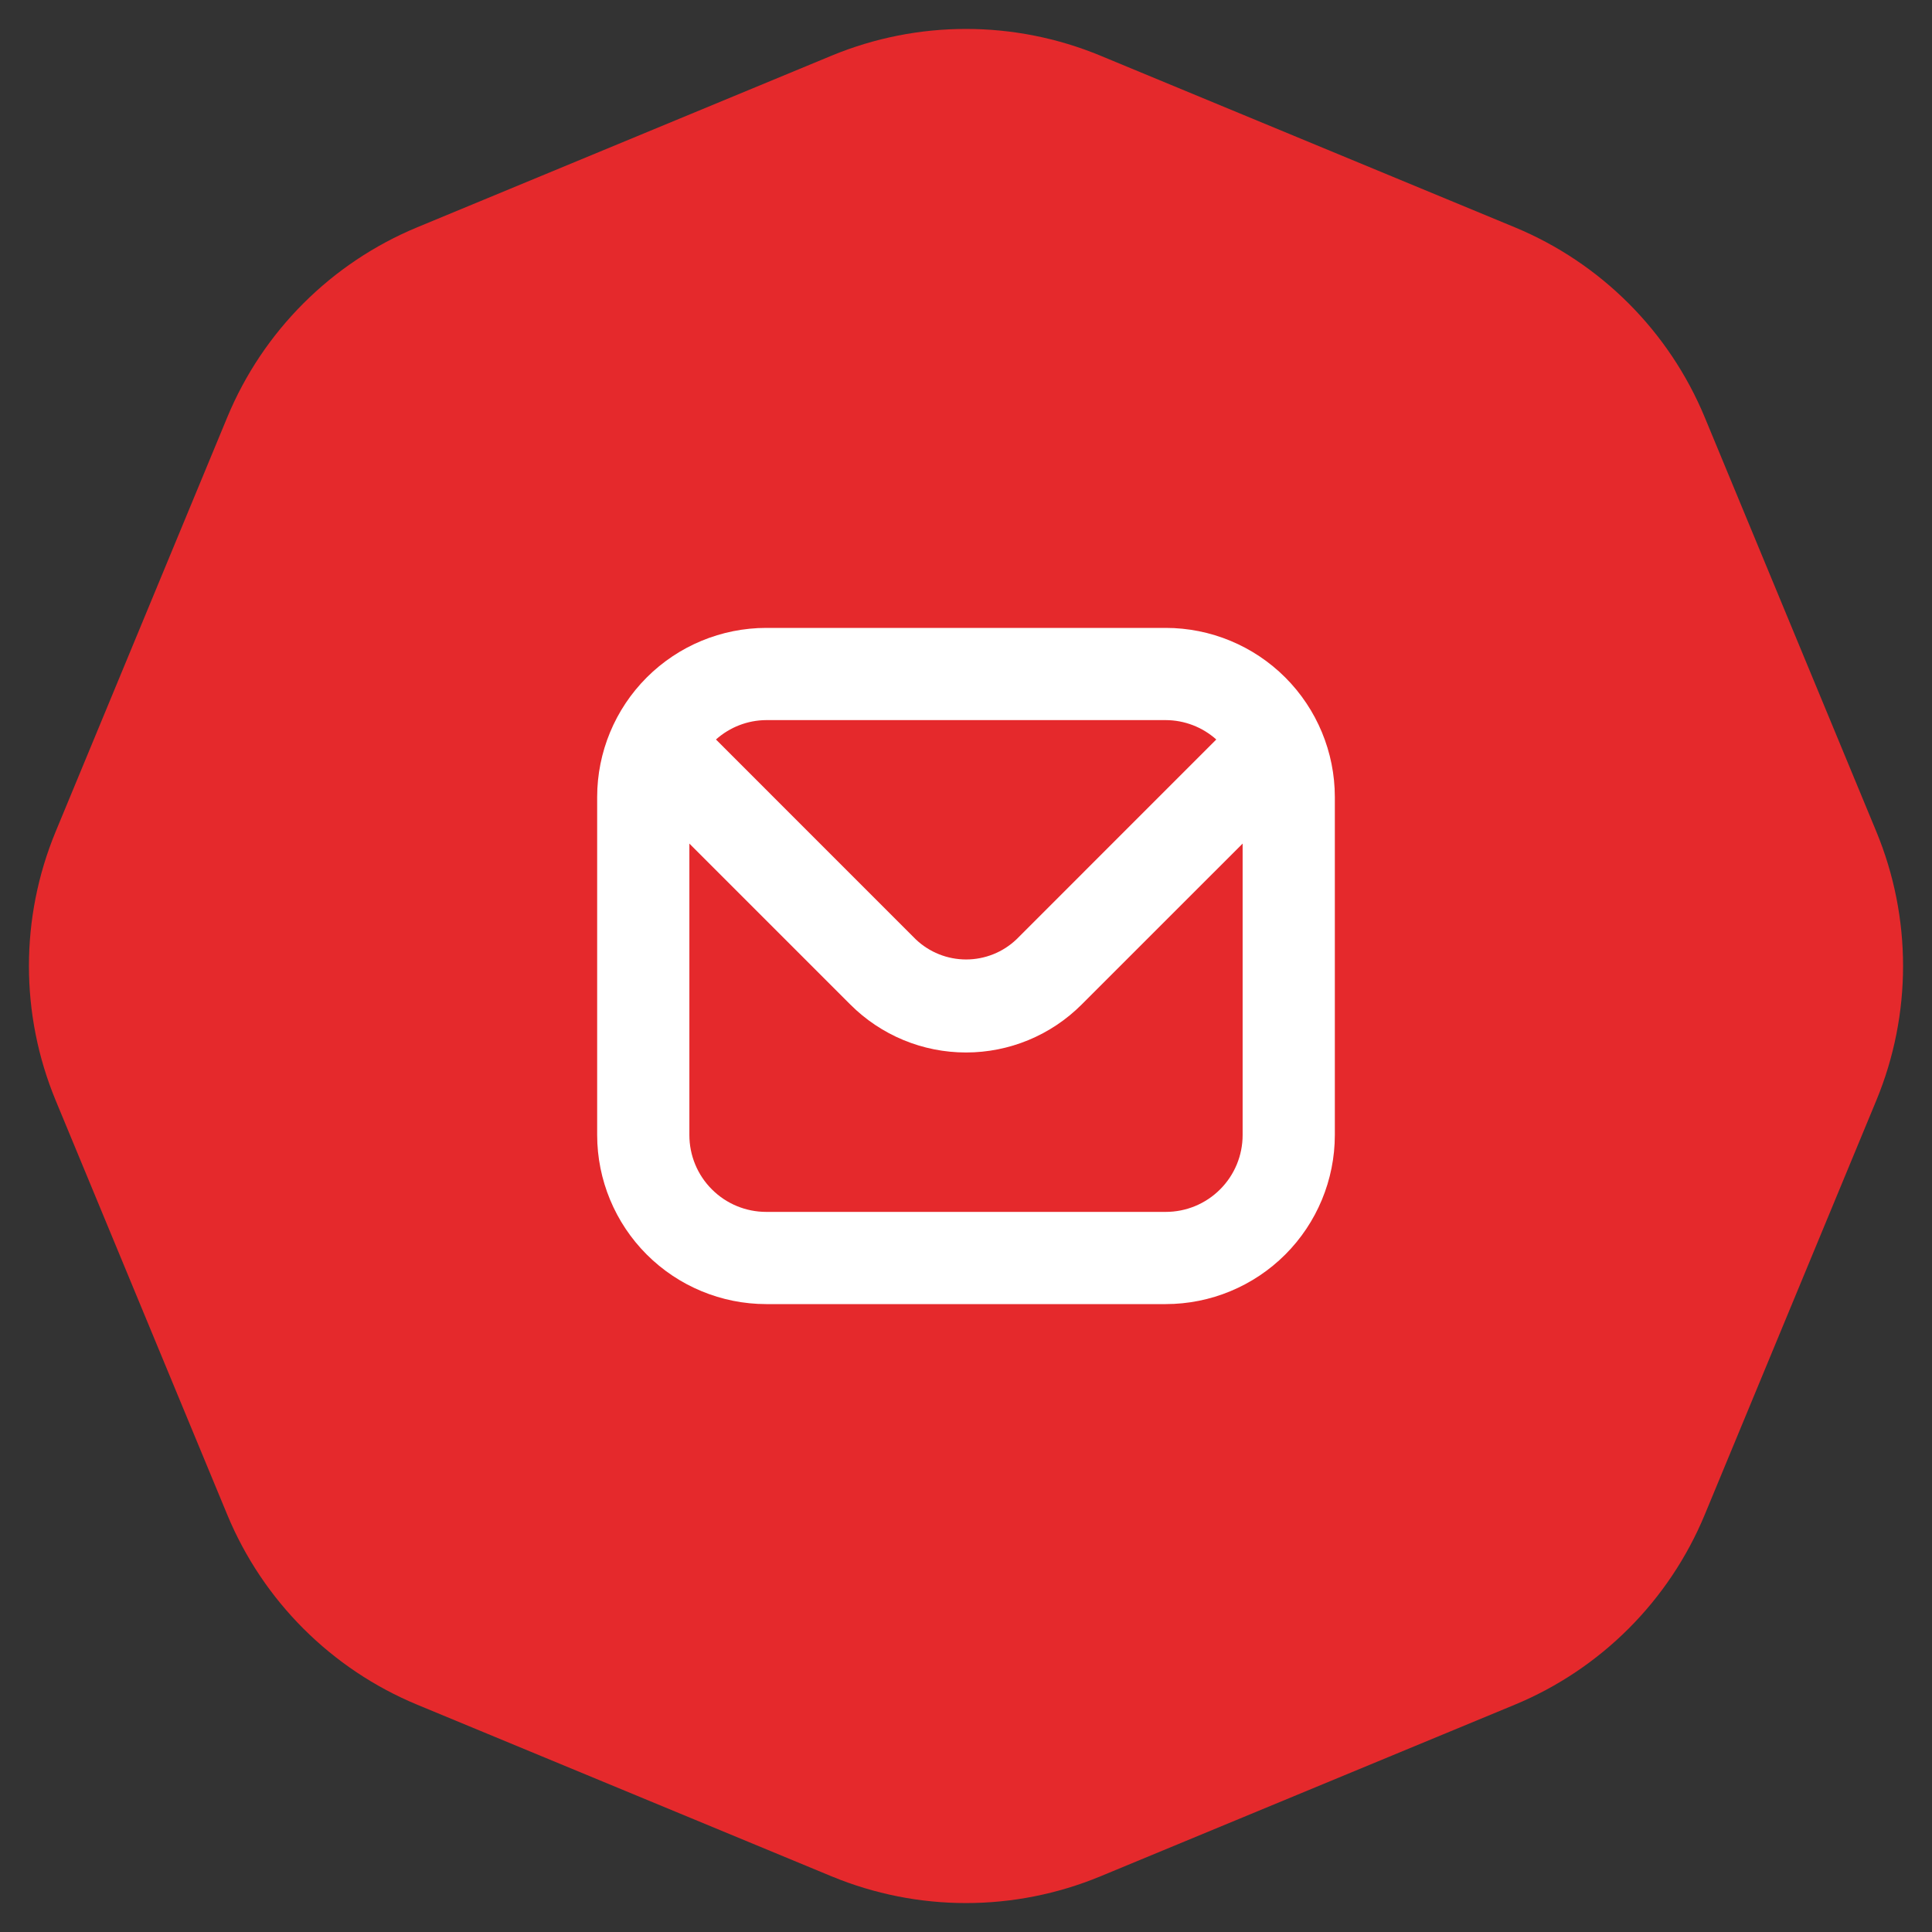 <svg width="55" height="55" viewBox="0 0 55 55" fill="none" xmlns="http://www.w3.org/2000/svg">
<rect x="0" y="0" width="55" height="55" fill="#333333" stroke="none"/>
<path d="M23.673 1.585C26.123 0.57 28.877 0.57 31.327 1.585L43.119 6.469C45.569 7.484 47.516 9.431 48.531 11.881L53.415 23.673C54.43 26.123 54.43 28.877 53.415 31.327L48.531 43.119C47.516 45.569 45.569 47.516 43.119 48.531L31.327 53.415C28.877 54.43 26.123 54.43 23.673 53.415L11.881 48.531C9.431 47.516 7.484 45.569 6.469 43.119L1.585 31.327C0.57 28.877 0.57 26.123 1.585 23.673L6.469 11.881C7.484 9.431 9.431 7.484 11.881 6.469L23.673 1.585Z" fill="#E5292C"/>
<g clip-path="url(#clip0_99_402)">
<path d="M33.188 17.875H21.812C20.537 17.876 19.313 18.384 18.411 19.286C17.509 20.188 17.001 21.412 17 22.688V32.312C17.001 33.588 17.509 34.812 18.411 35.714C19.313 36.616 20.537 37.124 21.812 37.125H33.188C34.463 37.124 35.687 36.616 36.589 35.714C37.491 34.812 37.999 33.588 38 32.312V22.688C37.999 21.412 37.491 20.188 36.589 19.286C35.687 18.384 34.463 17.876 33.188 17.875ZM33.188 20.5C33.718 20.502 34.23 20.698 34.625 21.052L28.938 26.74C28.551 27.109 28.038 27.314 27.503 27.314C26.969 27.314 26.456 27.109 26.069 26.74L20.382 21.052C20.776 20.7 21.284 20.503 21.812 20.5H33.188ZM33.188 34.5H21.812C21.232 34.5 20.676 34.27 20.266 33.859C19.855 33.449 19.625 32.893 19.625 32.312V24.015L24.209 28.599C24.641 29.031 25.154 29.374 25.719 29.608C26.283 29.842 26.888 29.962 27.5 29.962C28.111 29.962 28.716 29.842 29.28 29.608C29.845 29.374 30.358 29.031 30.79 28.599L35.375 24.015V32.312C35.375 32.893 35.145 33.449 34.734 33.859C34.324 34.27 33.768 34.5 33.188 34.5Z" fill="white"/>
</g>
<defs>
<clipPath id="clip0_99_402">
<rect width="21" height="21" fill="white" transform="translate(17 17)"/>
</clipPath>
</defs>
</svg>
